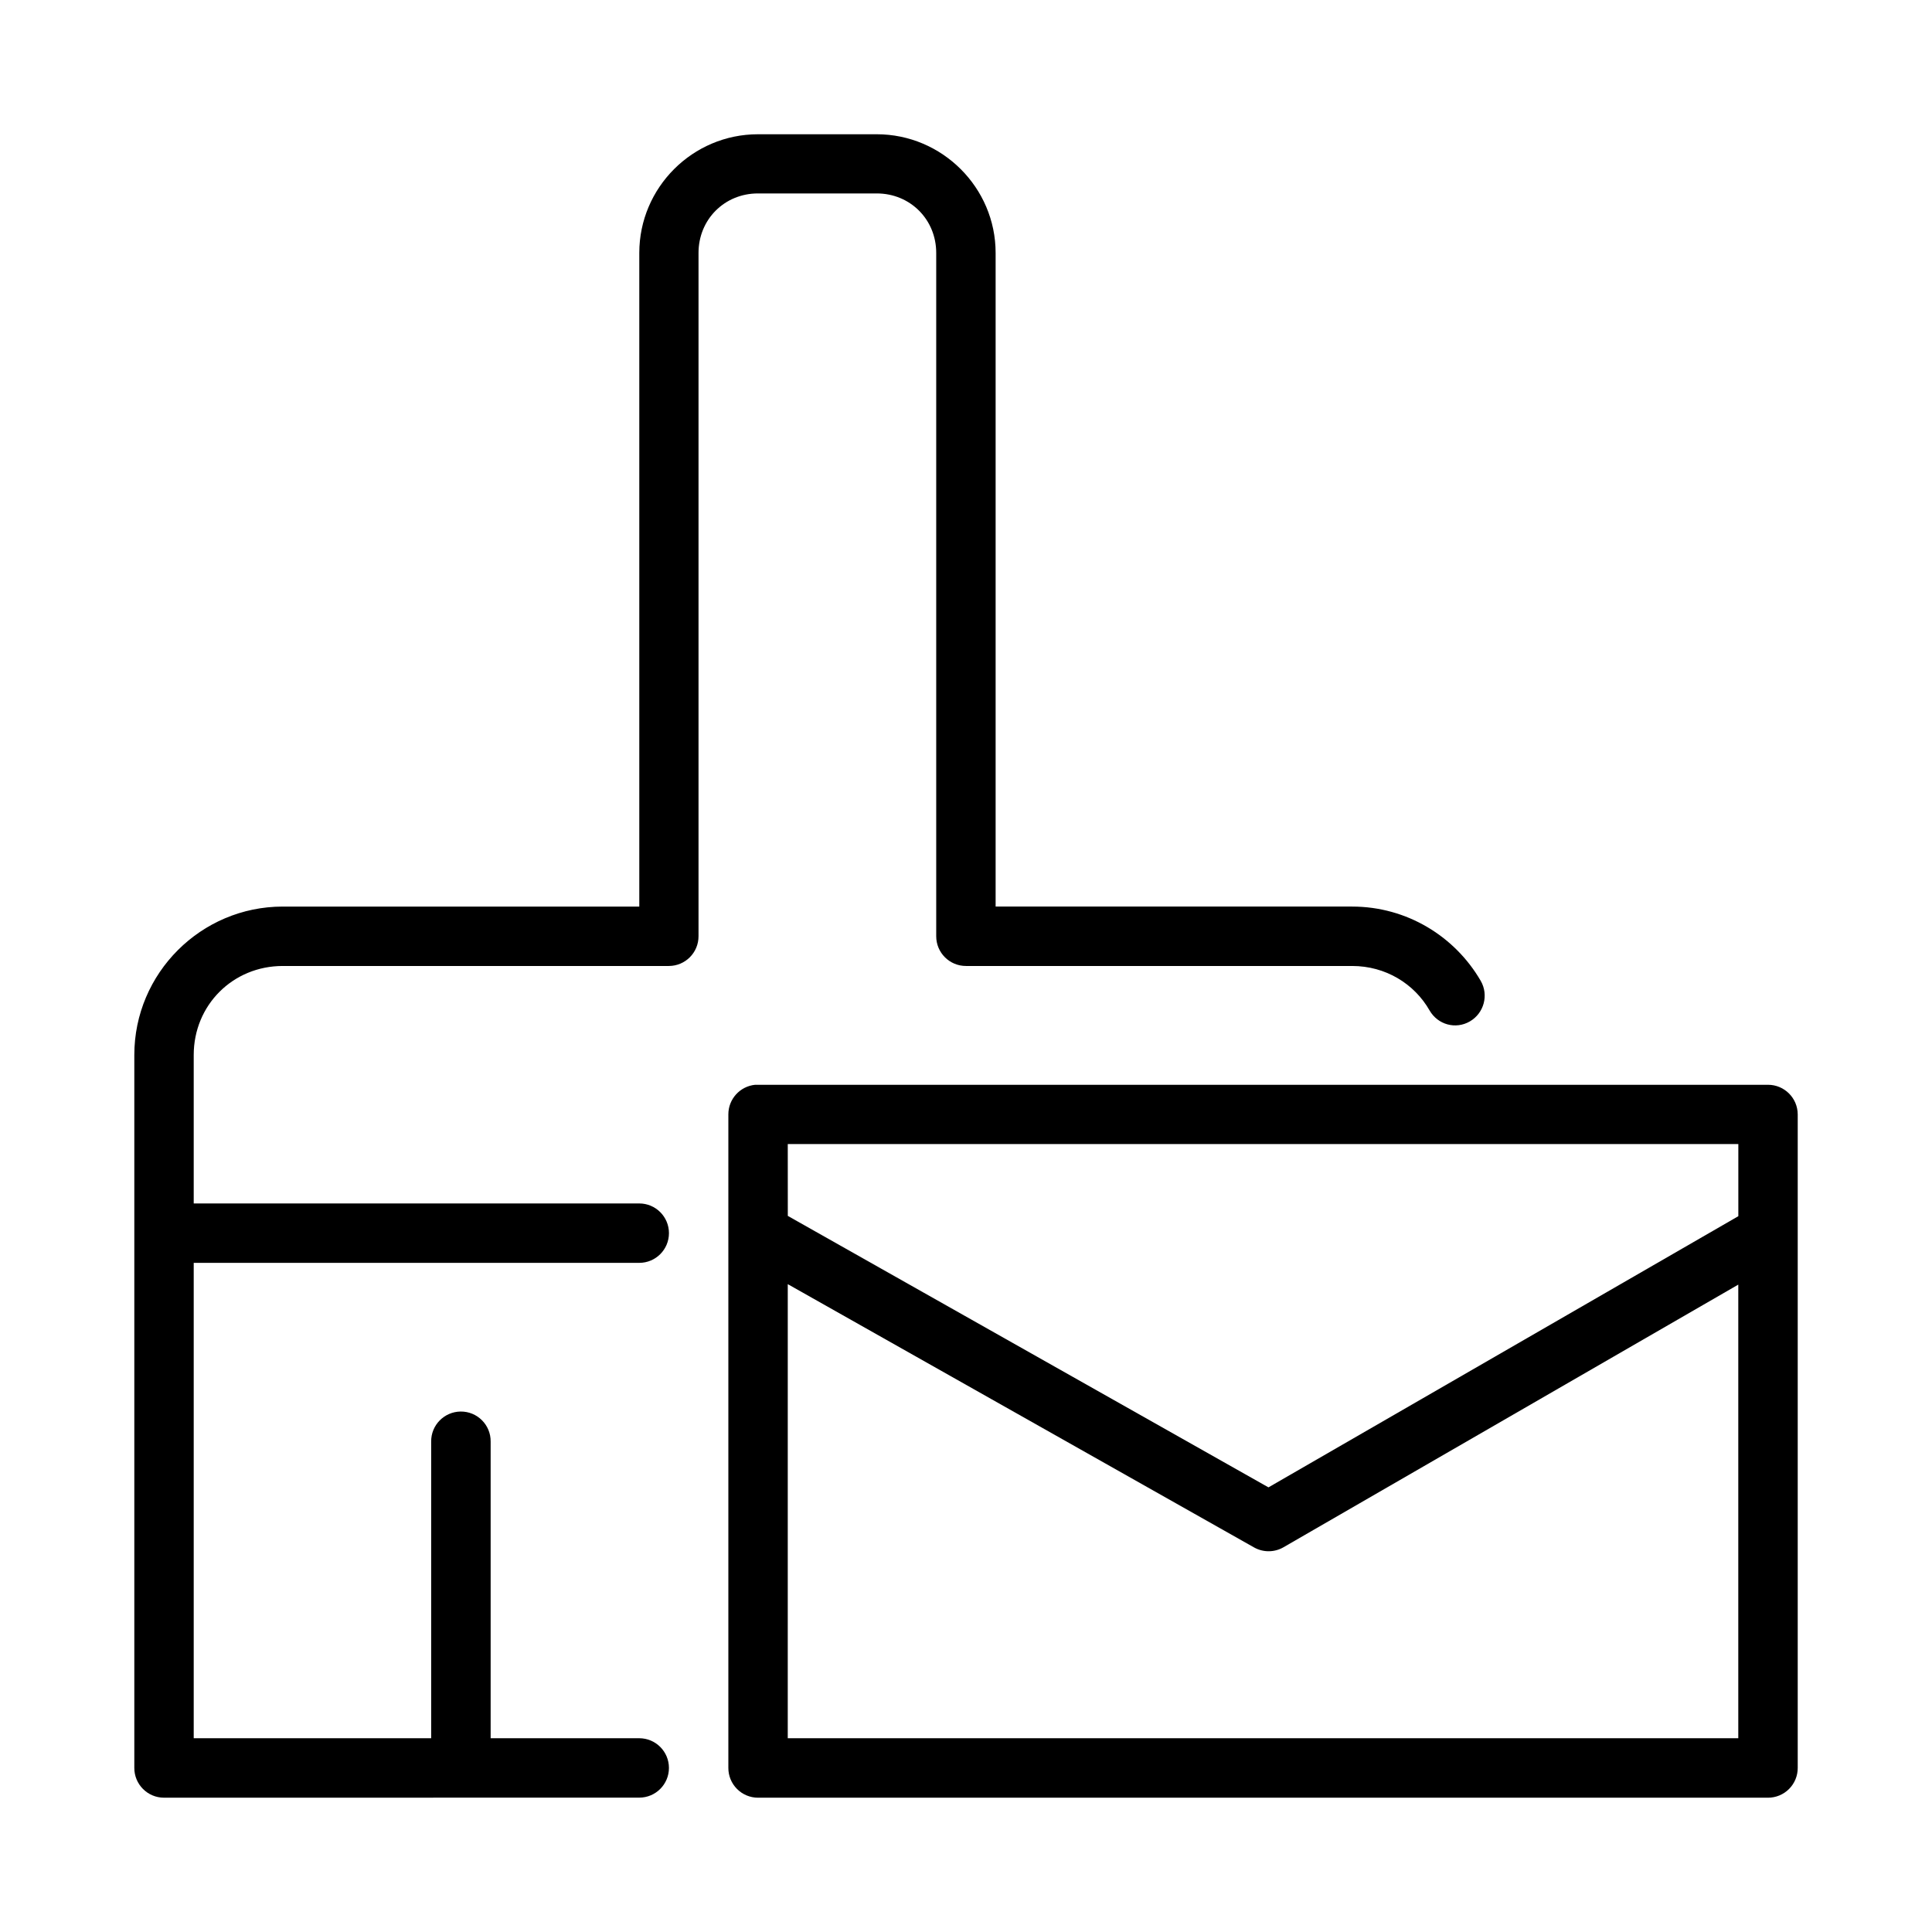 <?xml version="1.0" encoding="UTF-8"?>
<!-- Uploaded to: ICON Repo, www.svgrepo.com, Generator: ICON Repo Mixer Tools -->
<svg fill="#000000" width="800px" height="800px" version="1.1" viewBox="144 144 512 512" xmlns="http://www.w3.org/2000/svg">
 <g>
  <path d="m344.11 431.48c-4.027 0.406-7.094 3.797-7.09 7.844v173.17c-0.012 2.09 0.809 4.102 2.281 5.586 1.469 1.484 3.469 2.324 5.562 2.332h267.65c2.098 0.008 4.117-0.824 5.602-2.312 1.484-1.484 2.312-3.504 2.301-5.606v-173.17c-0.02-4.348-3.555-7.859-7.902-7.844h-267.65c-0.254-0.012-0.504-0.012-0.754 0zm8.656 15.699h251.91v19.125l-124.52 71.863-127.38-71.941zm0 37.133 123.6 69.789-0.004-0.004c2.422 1.352 5.379 1.332 7.781-0.059l120.52-69.602v120.22l-251.9-0.004z"/>
  <path d="m344.86 179.58c-17.309 0-31.441 14.133-31.441 31.441v173.23h-94.48c-21.668 0-39.344 17.66-39.344 39.328-0.008 62.98 0 125.91 0 188.91-0.023 4.352 3.488 7.902 7.84 7.918l125.97-0.016c4.348 0 7.871-3.523 7.871-7.871s-3.523-7.871-7.871-7.871h-39.379v-78.613c0.059-4.418-3.547-8.016-7.965-7.965-4.348 0.059-7.844 3.613-7.797 7.965v78.613h-62.926v-125.98h118.07c4.348 0 7.871-3.523 7.871-7.871 0-4.348-3.523-7.871-7.871-7.871l-118.07-0.004v-39.344c0-13.219 10.383-23.586 23.602-23.586h102.32c4.352-0.008 7.875-3.551 7.856-7.902v-181.07c0-8.859 6.887-15.758 15.746-15.758h31.488c8.859 0 15.758 6.902 15.758 15.758v181.07c-0.016 4.371 3.531 7.918 7.902 7.902h102.32c8.875 0 16.492 4.719 20.527 11.793 2.172 3.766 6.891 5.082 10.656 2.906 3.766-2.176 5.066-6.996 2.891-10.762-6.816-11.754-19.551-19.68-34.07-19.68h-94.484v-173.23c0-17.309-14.195-31.441-31.504-31.441z"/>
 </g>
</svg>